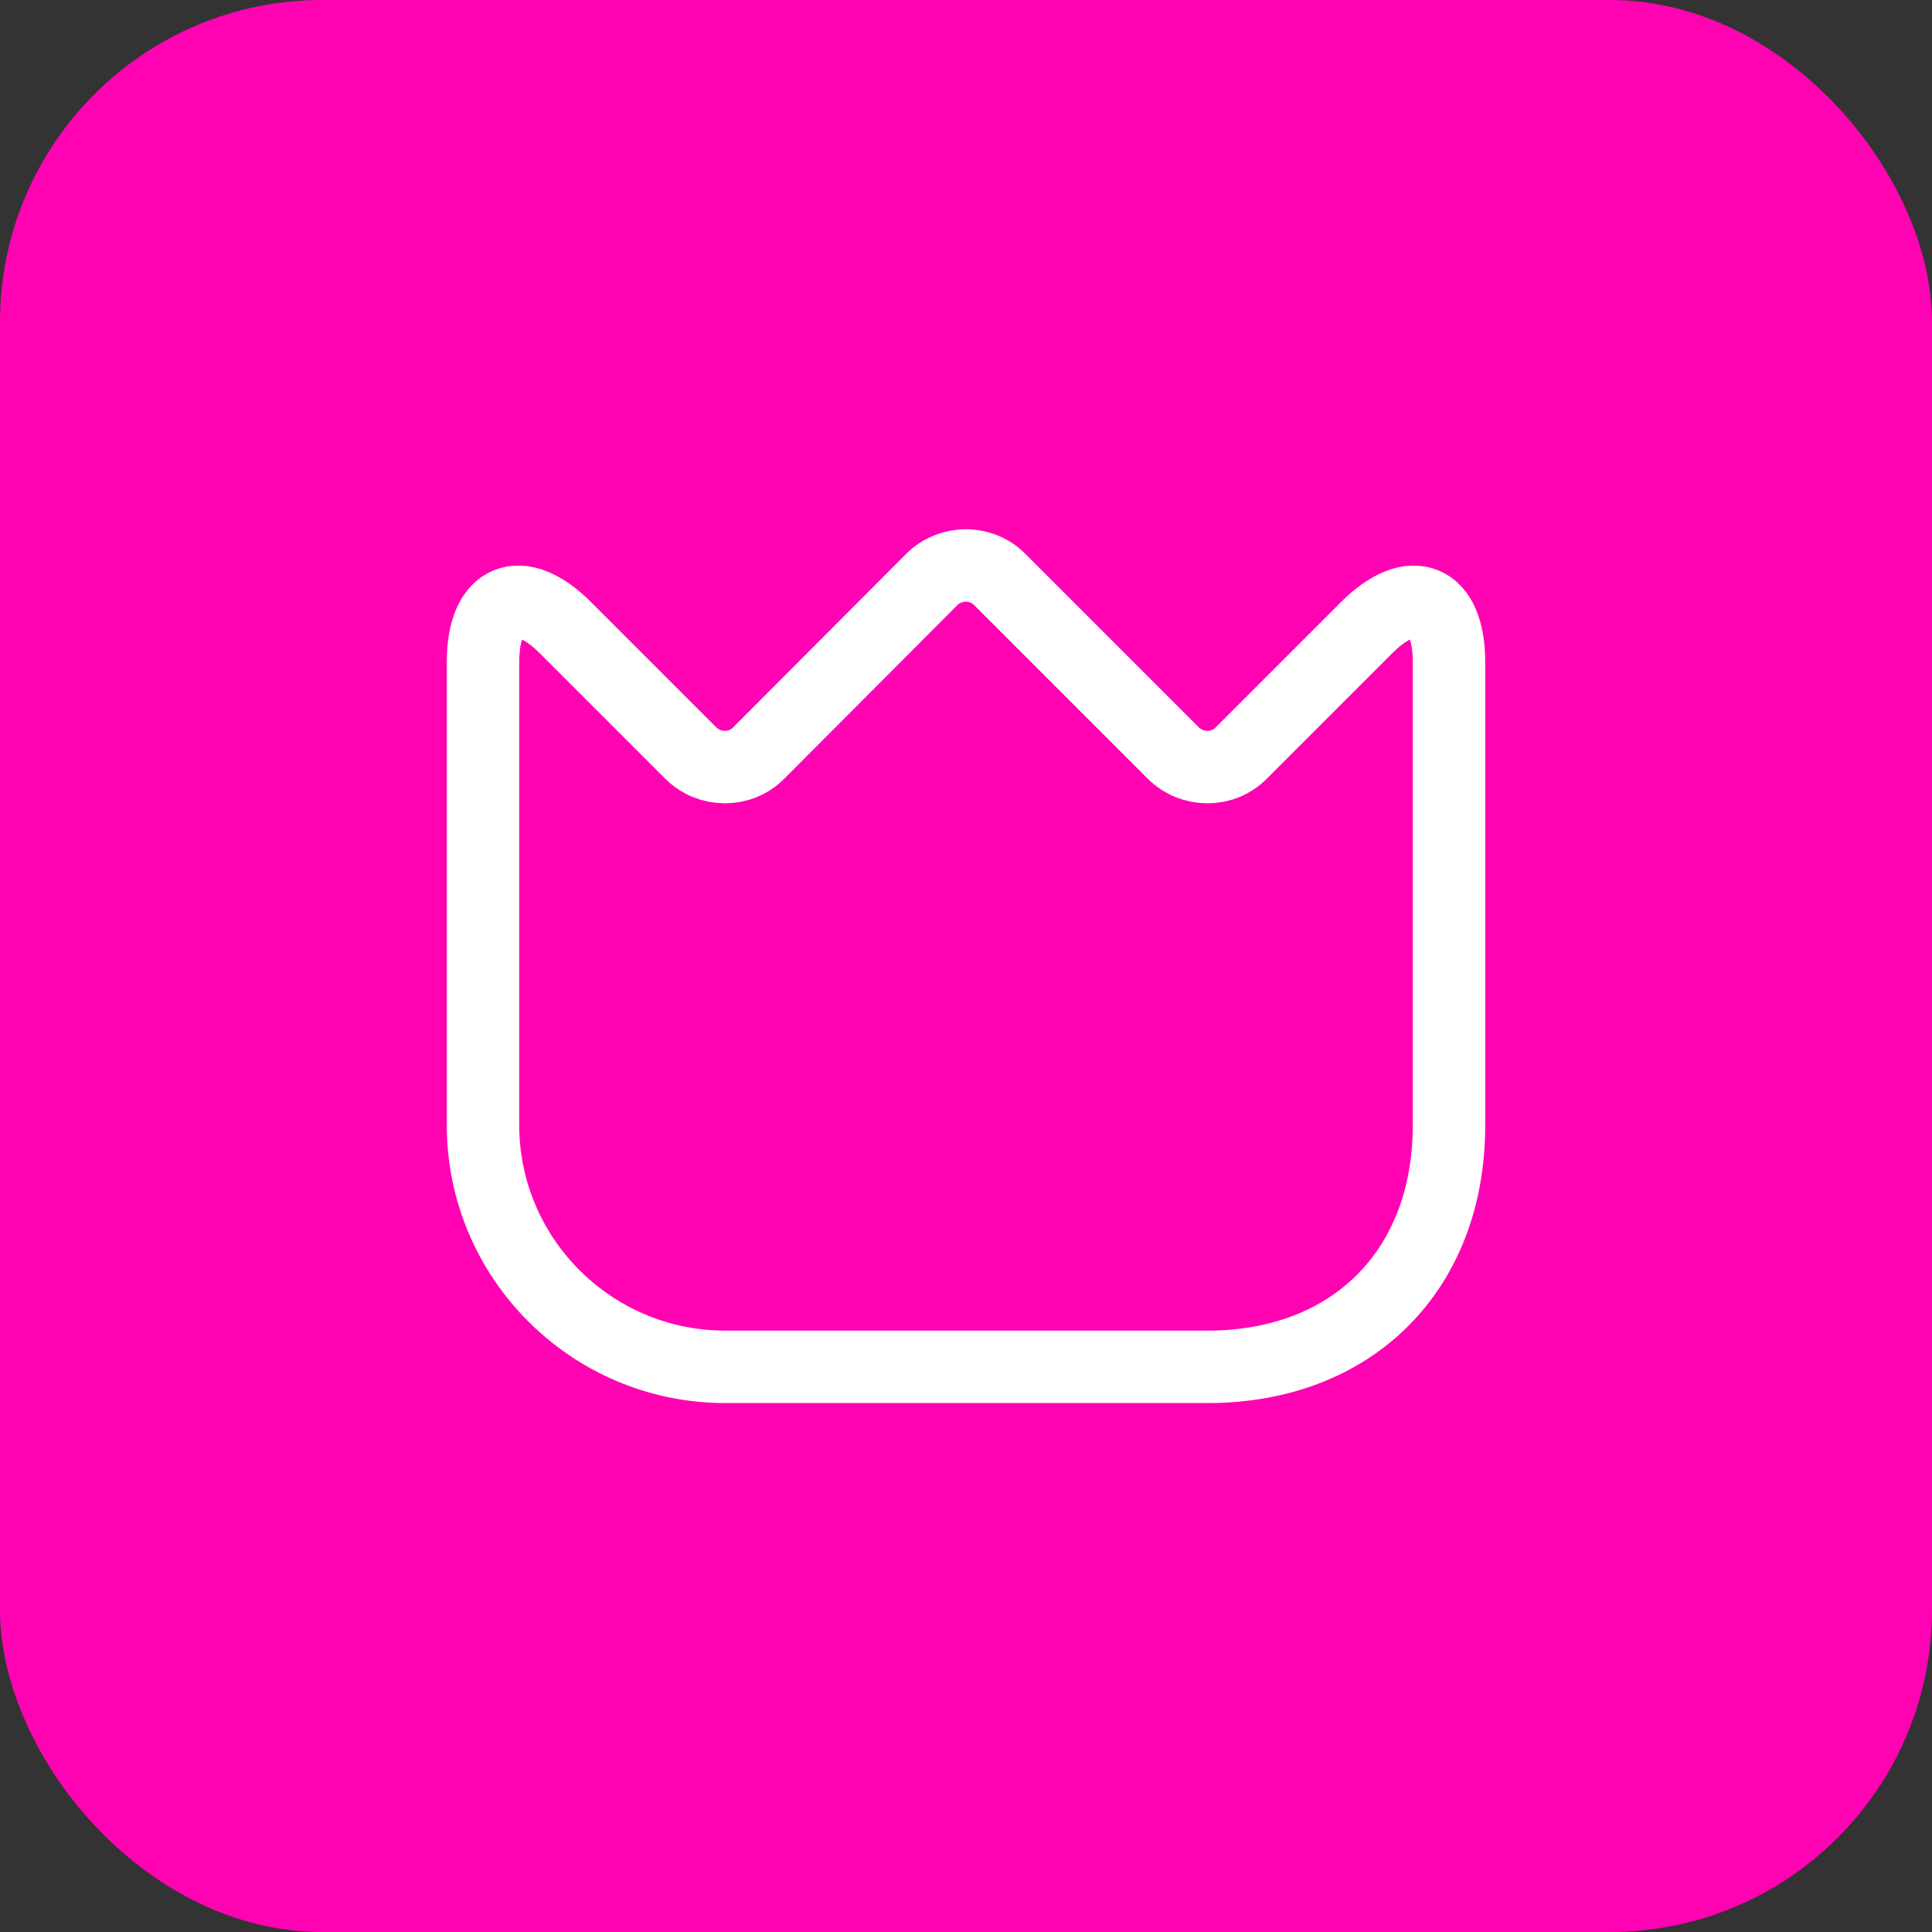 <?xml version="1.0" encoding="UTF-8"?> <svg xmlns="http://www.w3.org/2000/svg" width="40" height="40" viewBox="0 0 40 40" fill="none"><rect x="0" y="0" width="40" height="40" fill="#333333" stroke="none"/><rect width="40" height="40" rx="6.667" fill="#FF03B3"></rect><path d="M10 23.29V13.71C10 12.38 10.77 12.059 11.71 12.999L14.3 15.589C14.69 15.979 15.33 15.979 15.71 15.589L19.29 11.999C19.68 11.61 20.32 11.61 20.7 11.999L24.29 15.589C24.68 15.979 25.32 15.979 25.7 15.589L28.29 12.999C29.23 12.059 30 12.38 30 13.71V23.299C30 26.299 28 28.299 25 28.299H15C12.24 28.29 10 26.049 10 23.29Z" stroke="white" stroke-width="1.5" stroke-linecap="round" stroke-linejoin="round"></path></svg> 
